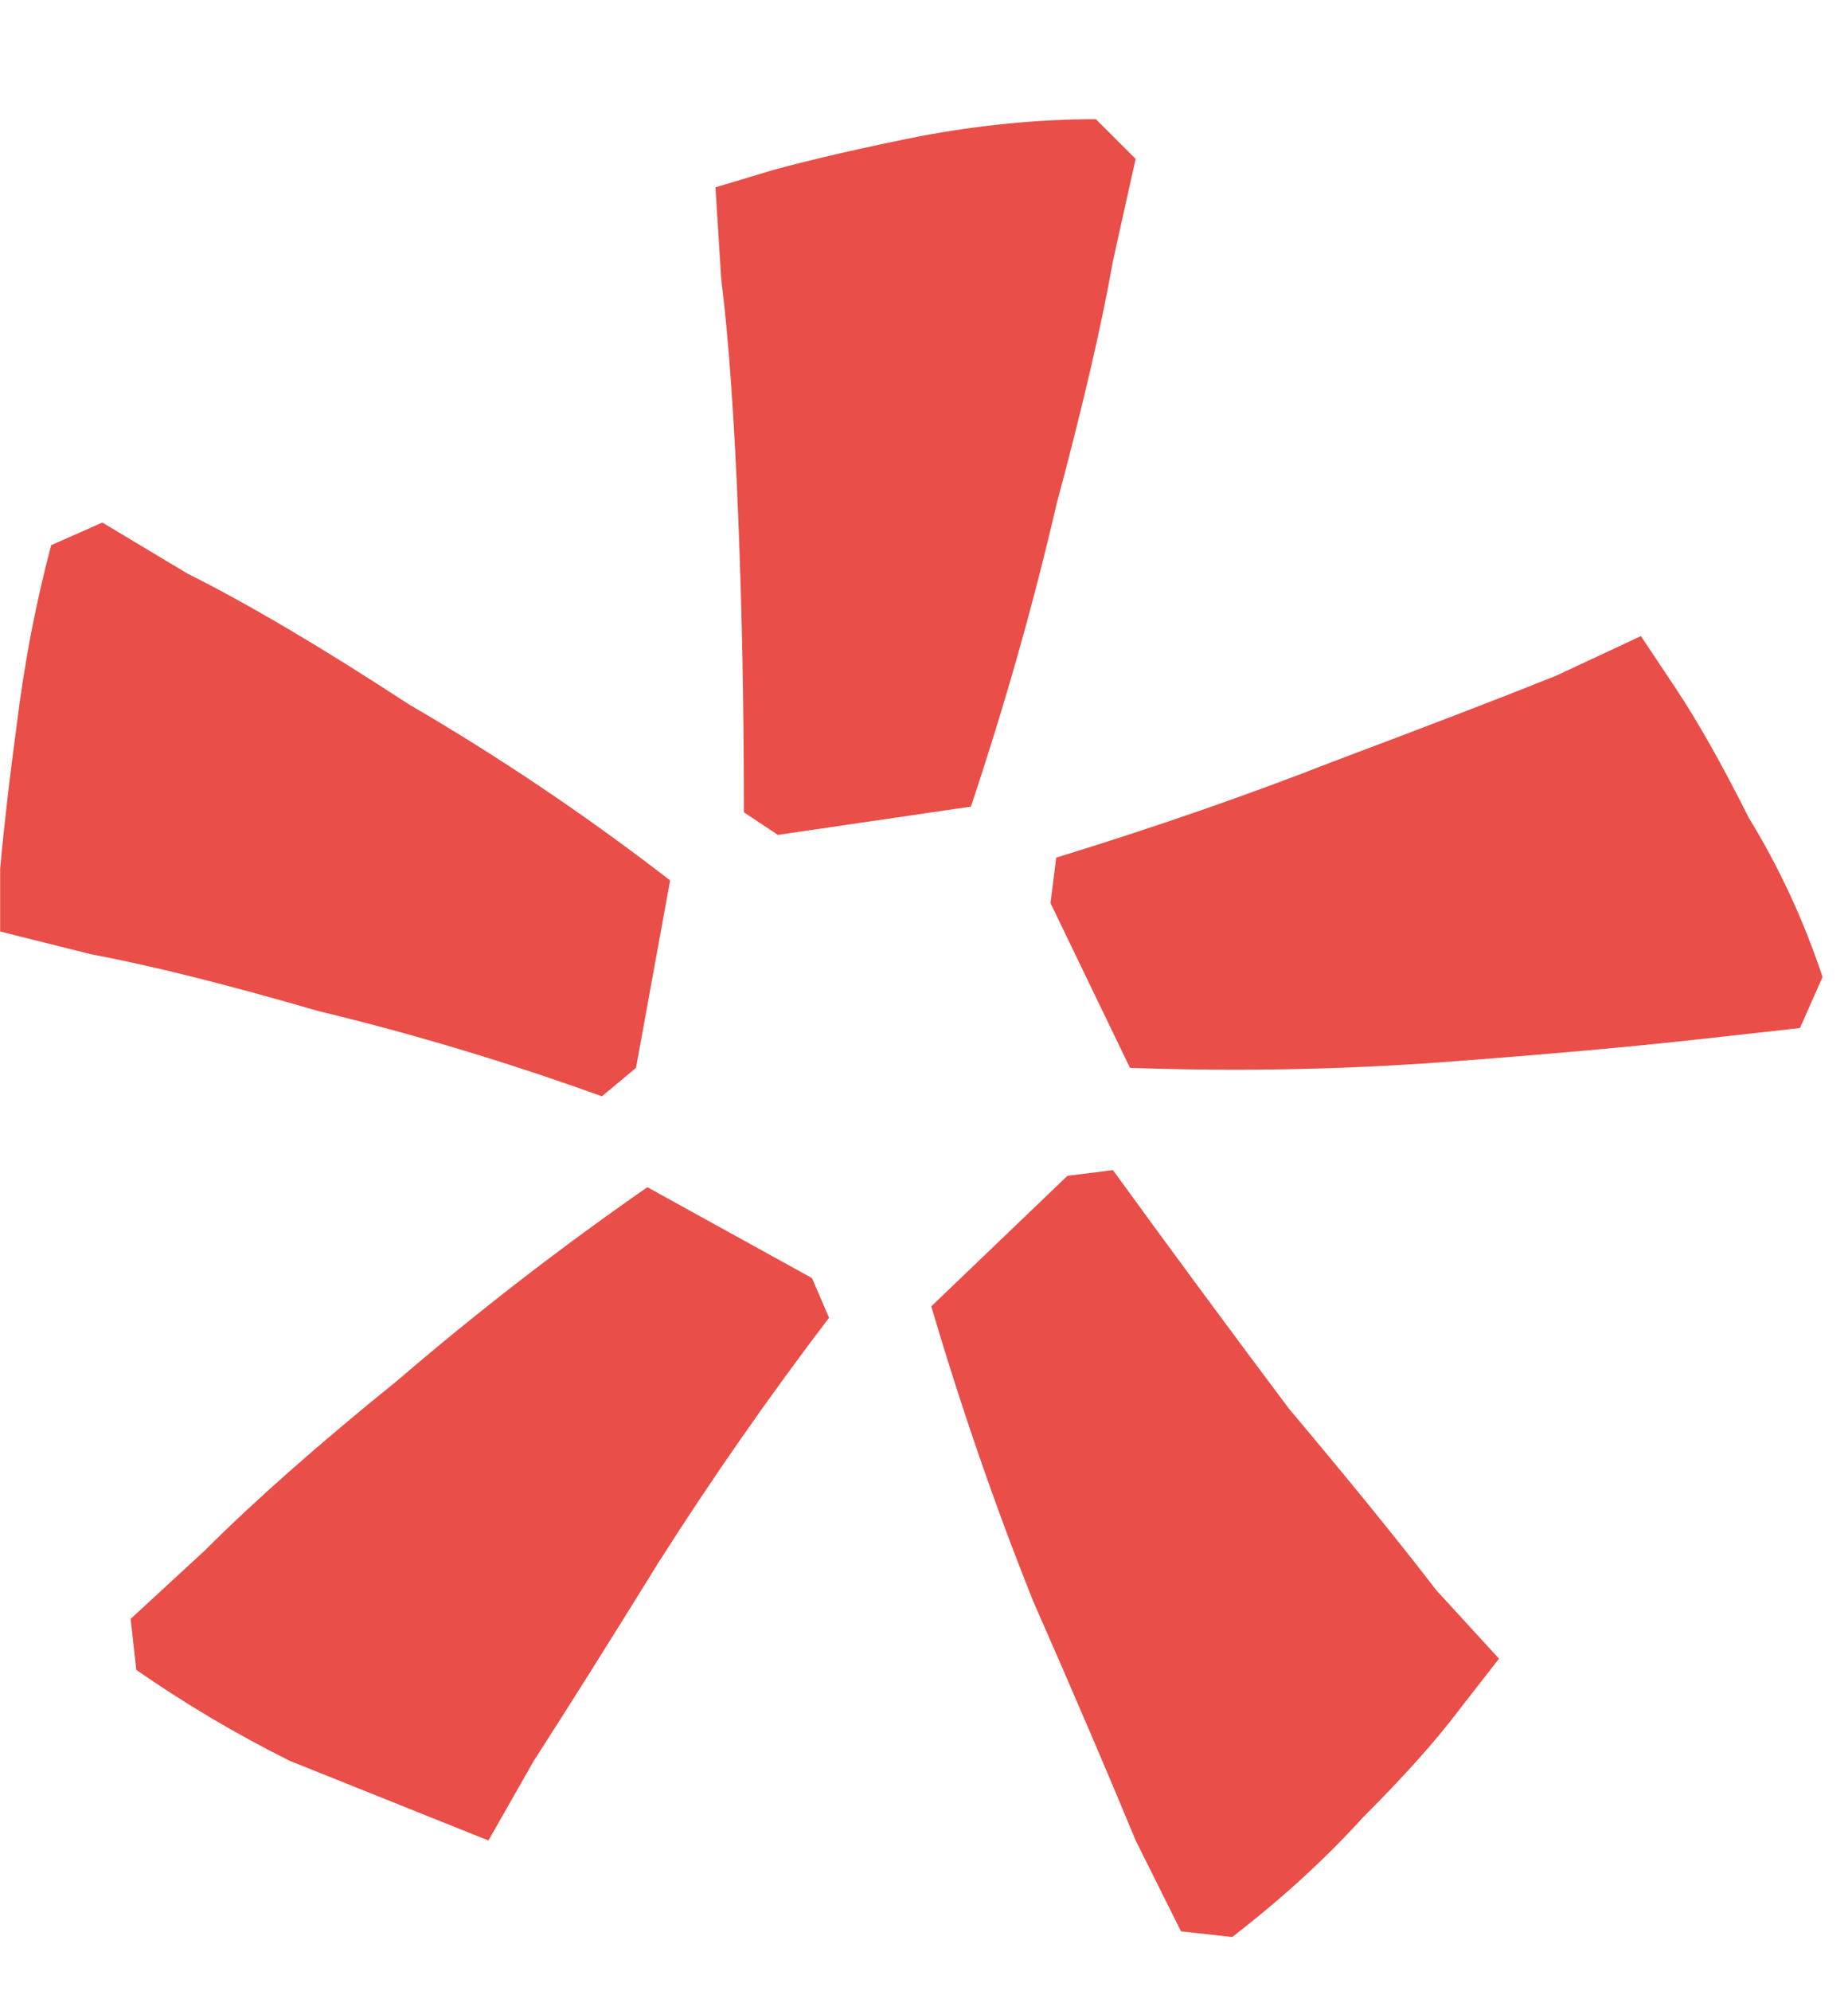 <?xml version="1.0" encoding="UTF-8"?> <svg xmlns="http://www.w3.org/2000/svg" width="13" height="14" viewBox="0 0 13 14" fill="none"> <path d="M0.72 3.674C0.72 3.674 0.919 3.793 1.319 4.033C1.745 4.246 2.264 4.552 2.876 4.952C3.515 5.324 4.128 5.737 4.714 6.19L4.474 7.508L4.234 7.708C3.569 7.468 2.903 7.268 2.237 7.108C1.598 6.922 1.066 6.789 0.64 6.709C0.214 6.603 0.001 6.549 0.001 6.549C0.001 6.549 0.001 6.403 0.001 6.11C0.027 5.817 0.067 5.471 0.121 5.072C0.174 4.645 0.254 4.233 0.36 3.833L0.72 3.674ZM0.919 11.382C0.919 11.382 1.092 11.222 1.439 10.903C1.785 10.557 2.237 10.157 2.797 9.705C3.356 9.225 3.941 8.773 4.554 8.347L5.712 8.986L5.832 9.265C5.406 9.824 5.007 10.397 4.634 10.983C4.288 11.542 3.995 12.008 3.755 12.38C3.542 12.753 3.436 12.94 3.436 12.94C3.436 12.94 3.302 12.886 3.036 12.78C2.77 12.673 2.437 12.54 2.038 12.38C1.665 12.194 1.305 11.981 0.959 11.741L0.919 11.382ZM8.308 13.579C8.308 13.579 8.202 13.366 7.989 12.94C7.802 12.487 7.563 11.928 7.27 11.262C7.003 10.597 6.764 9.904 6.551 9.185L7.509 8.267L7.829 8.227C8.255 8.813 8.668 9.372 9.067 9.904C9.493 10.41 9.839 10.836 10.105 11.182C10.398 11.502 10.545 11.662 10.545 11.662C10.545 11.662 10.452 11.781 10.265 12.021C10.105 12.234 9.879 12.487 9.586 12.78C9.32 13.073 9.014 13.352 8.668 13.619L8.308 13.579ZM12.662 7.228C12.662 7.228 12.422 7.255 11.943 7.308C11.463 7.361 10.864 7.415 10.145 7.468C9.427 7.521 8.694 7.534 7.949 7.508L7.39 6.35L7.43 6.03C8.122 5.817 8.774 5.591 9.387 5.351C10.026 5.111 10.545 4.912 10.944 4.752C11.344 4.566 11.543 4.472 11.543 4.472C11.543 4.472 11.623 4.592 11.783 4.832C11.943 5.072 12.116 5.378 12.302 5.75C12.515 6.097 12.688 6.469 12.821 6.869L12.662 7.228ZM7.989 1.117C7.989 1.117 7.935 1.357 7.829 1.836C7.749 2.289 7.616 2.861 7.43 3.554C7.27 4.246 7.07 4.952 6.83 5.671L5.472 5.87L5.233 5.711C5.233 4.992 5.22 4.299 5.193 3.634C5.166 2.941 5.126 2.382 5.073 1.956C5.046 1.53 5.033 1.317 5.033 1.317C5.033 1.317 5.166 1.277 5.433 1.197C5.725 1.117 6.072 1.038 6.471 0.958C6.897 0.878 7.31 0.838 7.709 0.838L7.989 1.117Z" fill="#E94E48"></path> </svg> 